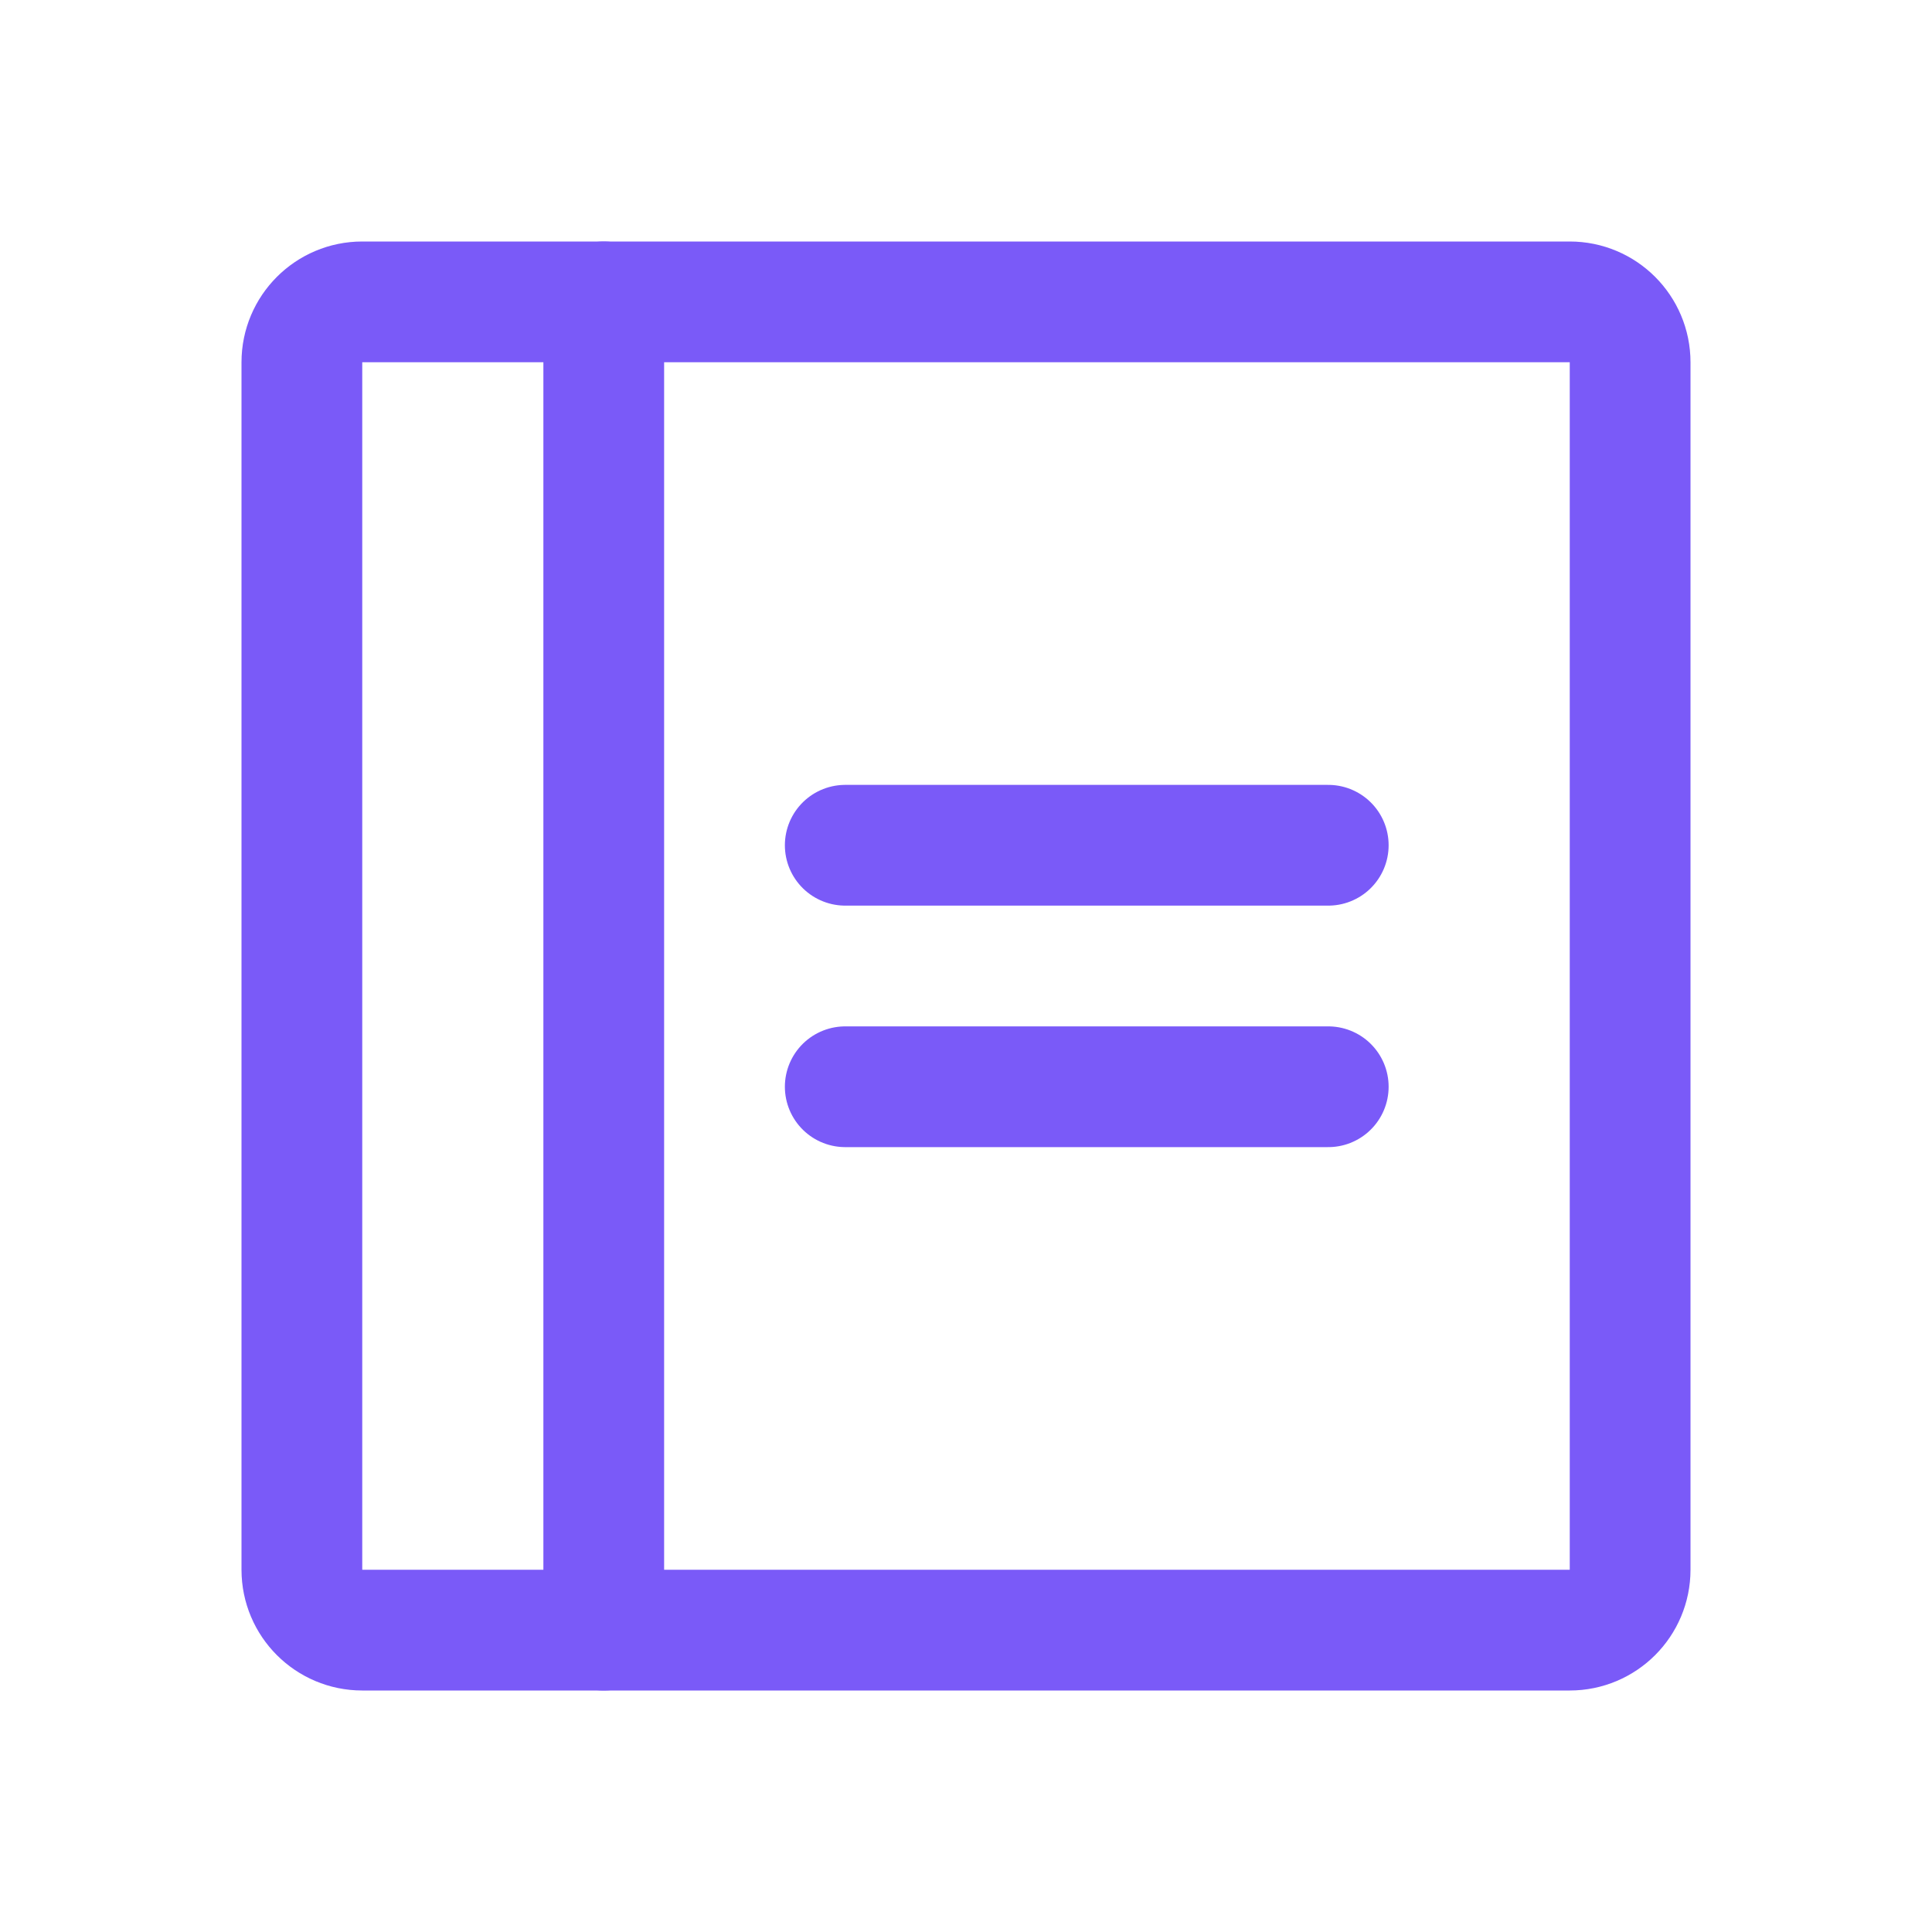 <svg width="24" height="24" viewBox="0 0 24 24" fill="none" xmlns="http://www.w3.org/2000/svg">
<g clip-path="url(#clip0_464_2259)">
<g clip-path="url(#clip1_464_2259)">
<path d="M10.5 10.5H16.5" stroke="#7A5AF8" stroke-width="1.5" stroke-linecap="round" stroke-linejoin="round"/>
<path d="M10.5 13.5H16.5" stroke="#7A5AF8" stroke-width="1.5" stroke-linecap="round" stroke-linejoin="round"/>
<path d="M19.5 3.75H4.5C4.086 3.75 3.75 4.086 3.75 4.5V19.5C3.75 19.914 4.086 20.25 4.5 20.25H19.5C19.914 20.25 20.25 19.914 20.25 19.5V4.5C20.25 4.086 19.914 3.75 19.5 3.75Z" stroke="#7A5AF8" stroke-width="1.5" stroke-linecap="round" stroke-linejoin="round"/>
<path d="M7.5 3.75V20.25" stroke="#7A5AF8" stroke-width="1.5" stroke-linecap="round" stroke-linejoin="round"/>
</g>
</g>
<defs>
<clipPath id="clip0_464_2259">
<rect width="24" height="24" fill="white"/>
</clipPath>
<clipPath id="clip1_464_2259">
<rect width="24" height="24" fill="white"/>
</clipPath>
</defs>
</svg>
